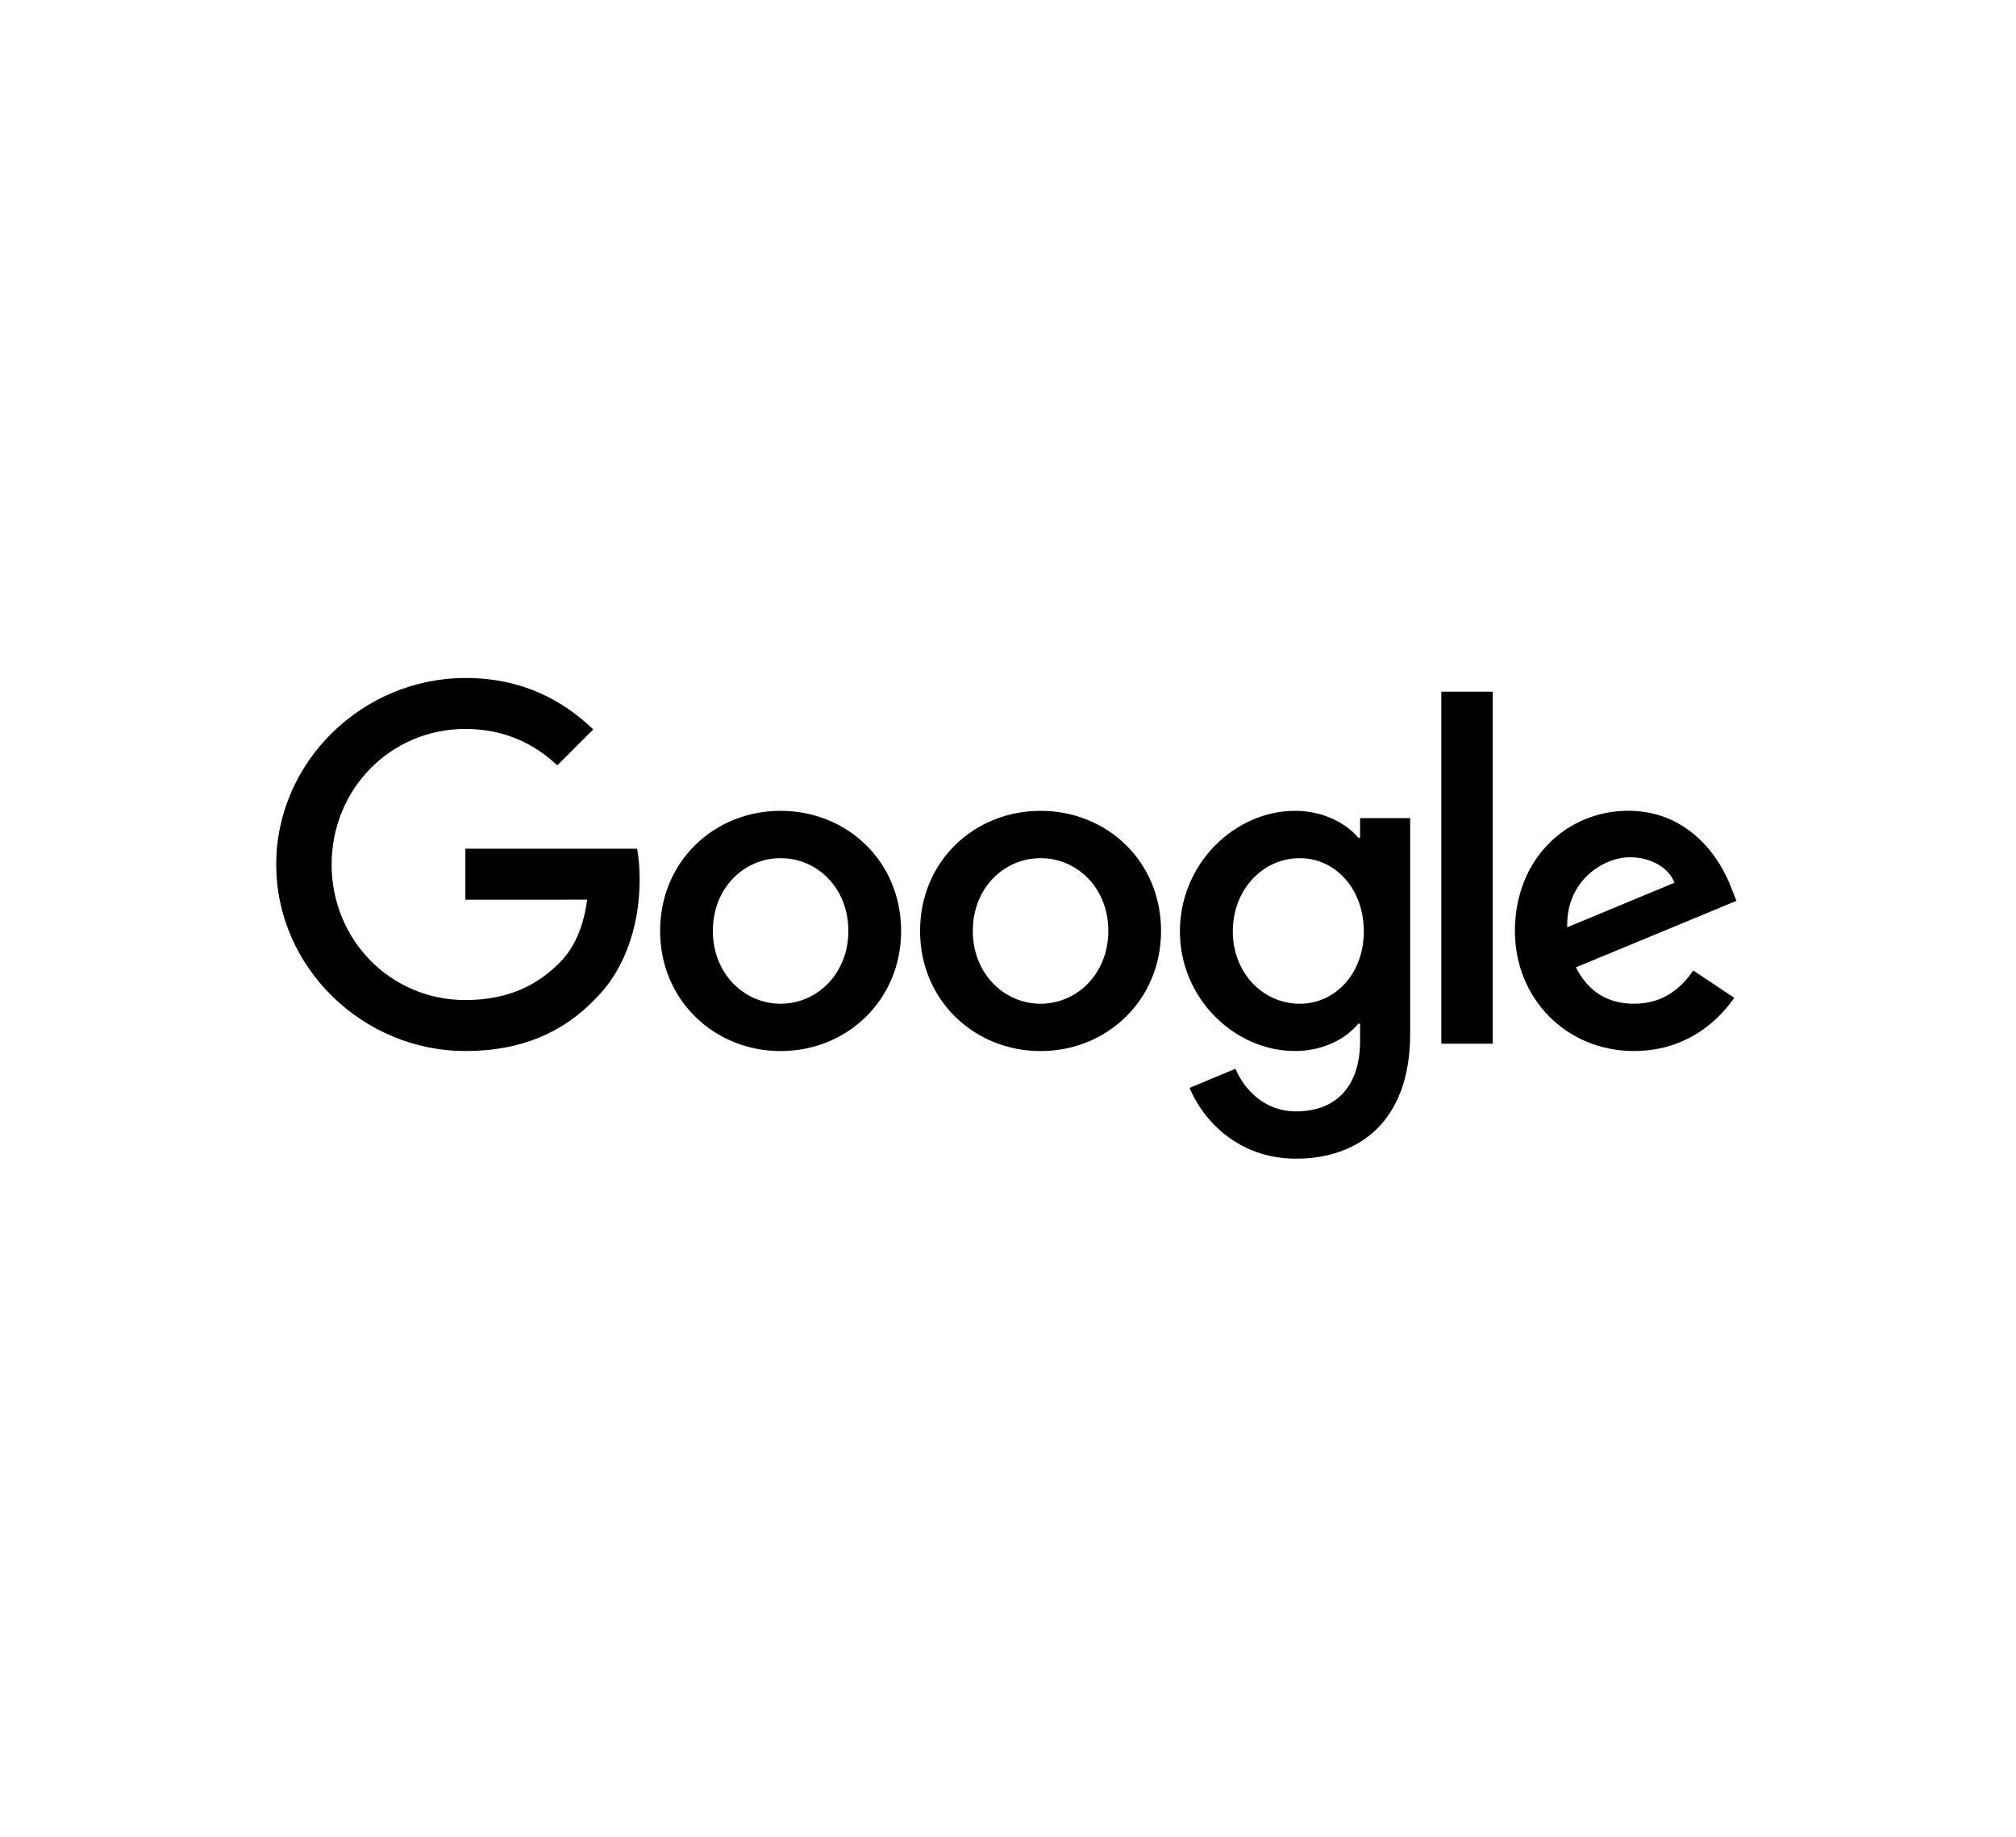 <svg width="562" height="512" viewBox="0 0 562 512" fill="none" xmlns="http://www.w3.org/2000/svg">
<path d="M251.203 259.518C251.203 278.796 236.121 293.003 217.613 293.003C199.104 293.003 184.022 278.796 184.022 259.518C184.022 240.103 199.104 226.033 217.613 226.033C236.121 226.033 251.203 240.103 251.203 259.518ZM236.499 259.518C236.499 247.47 227.758 239.227 217.613 239.227C207.467 239.227 198.726 247.47 198.726 259.518C198.726 271.444 207.467 279.808 217.613 279.808C227.758 279.808 236.499 271.429 236.499 259.518Z" fill="black"/>
<path d="M323.668 259.518C323.668 278.796 308.586 293.003 290.077 293.003C271.569 293.003 256.487 278.796 256.487 259.518C256.487 240.118 271.569 226.033 290.077 226.033C308.586 226.033 323.668 240.103 323.668 259.518ZM308.964 259.518C308.964 247.47 300.223 239.227 290.077 239.227C279.932 239.227 271.191 247.47 271.191 259.518C271.191 271.444 279.932 279.808 290.077 279.808C300.223 279.808 308.964 271.429 308.964 259.518Z" fill="black"/>
<path d="M393.114 228.056V288.172C393.114 312.9 378.53 323 361.29 323C345.06 323 335.293 312.145 331.609 303.268L344.411 297.939C346.691 303.389 352.277 309.82 361.275 309.82C372.31 309.82 379.149 303.012 379.149 290.194V285.379H378.636C375.345 289.44 369.004 292.987 361.003 292.987C344.26 292.987 328.922 278.404 328.922 259.638C328.922 240.737 344.26 226.033 361.003 226.033C368.989 226.033 375.33 229.58 378.636 233.521H379.149V228.071H393.114V228.056ZM380.191 259.638C380.191 247.848 372.325 239.227 362.316 239.227C352.171 239.227 343.672 247.848 343.672 259.638C343.672 271.308 352.171 279.808 362.316 279.808C372.325 279.808 380.191 271.308 380.191 259.638Z" fill="black"/>
<path d="M416.136 192.82V290.949H401.794V192.82H416.136Z" fill="black"/>
<path d="M472.025 270.538L483.438 278.147C479.755 283.597 470.878 292.987 455.539 292.987C436.517 292.987 422.311 278.283 422.311 259.502C422.311 239.59 436.638 226.018 453.894 226.018C471.27 226.018 479.77 239.846 482.548 247.319L484.072 251.124L439.31 269.663C442.737 276.381 448.066 279.808 455.539 279.808C463.027 279.808 468.221 276.124 472.025 270.538ZM436.895 258.491L466.817 246.066C465.171 241.884 460.219 238.971 454.392 238.971C446.919 238.971 436.517 245.568 436.895 258.491Z" fill="black"/>
<path d="M129.733 250.807V236.6H177.606C178.074 239.076 178.315 242.005 178.315 245.176C178.315 255.834 175.402 269.014 166.011 278.404C156.878 287.915 145.208 292.987 129.749 292.987C101.095 292.987 77 269.648 77 240.994C77 212.34 101.095 189 129.749 189C145.6 189 156.893 195.22 165.377 203.327L155.353 213.351C149.269 207.645 141.026 203.206 129.733 203.206C108.809 203.206 92.444 220.069 92.444 240.994C92.444 261.918 108.809 278.781 129.733 278.781C143.306 278.781 151.035 273.331 155.987 268.379C160.003 264.364 162.645 258.627 163.686 250.792L129.733 250.807Z" fill="black"/>
</svg>
